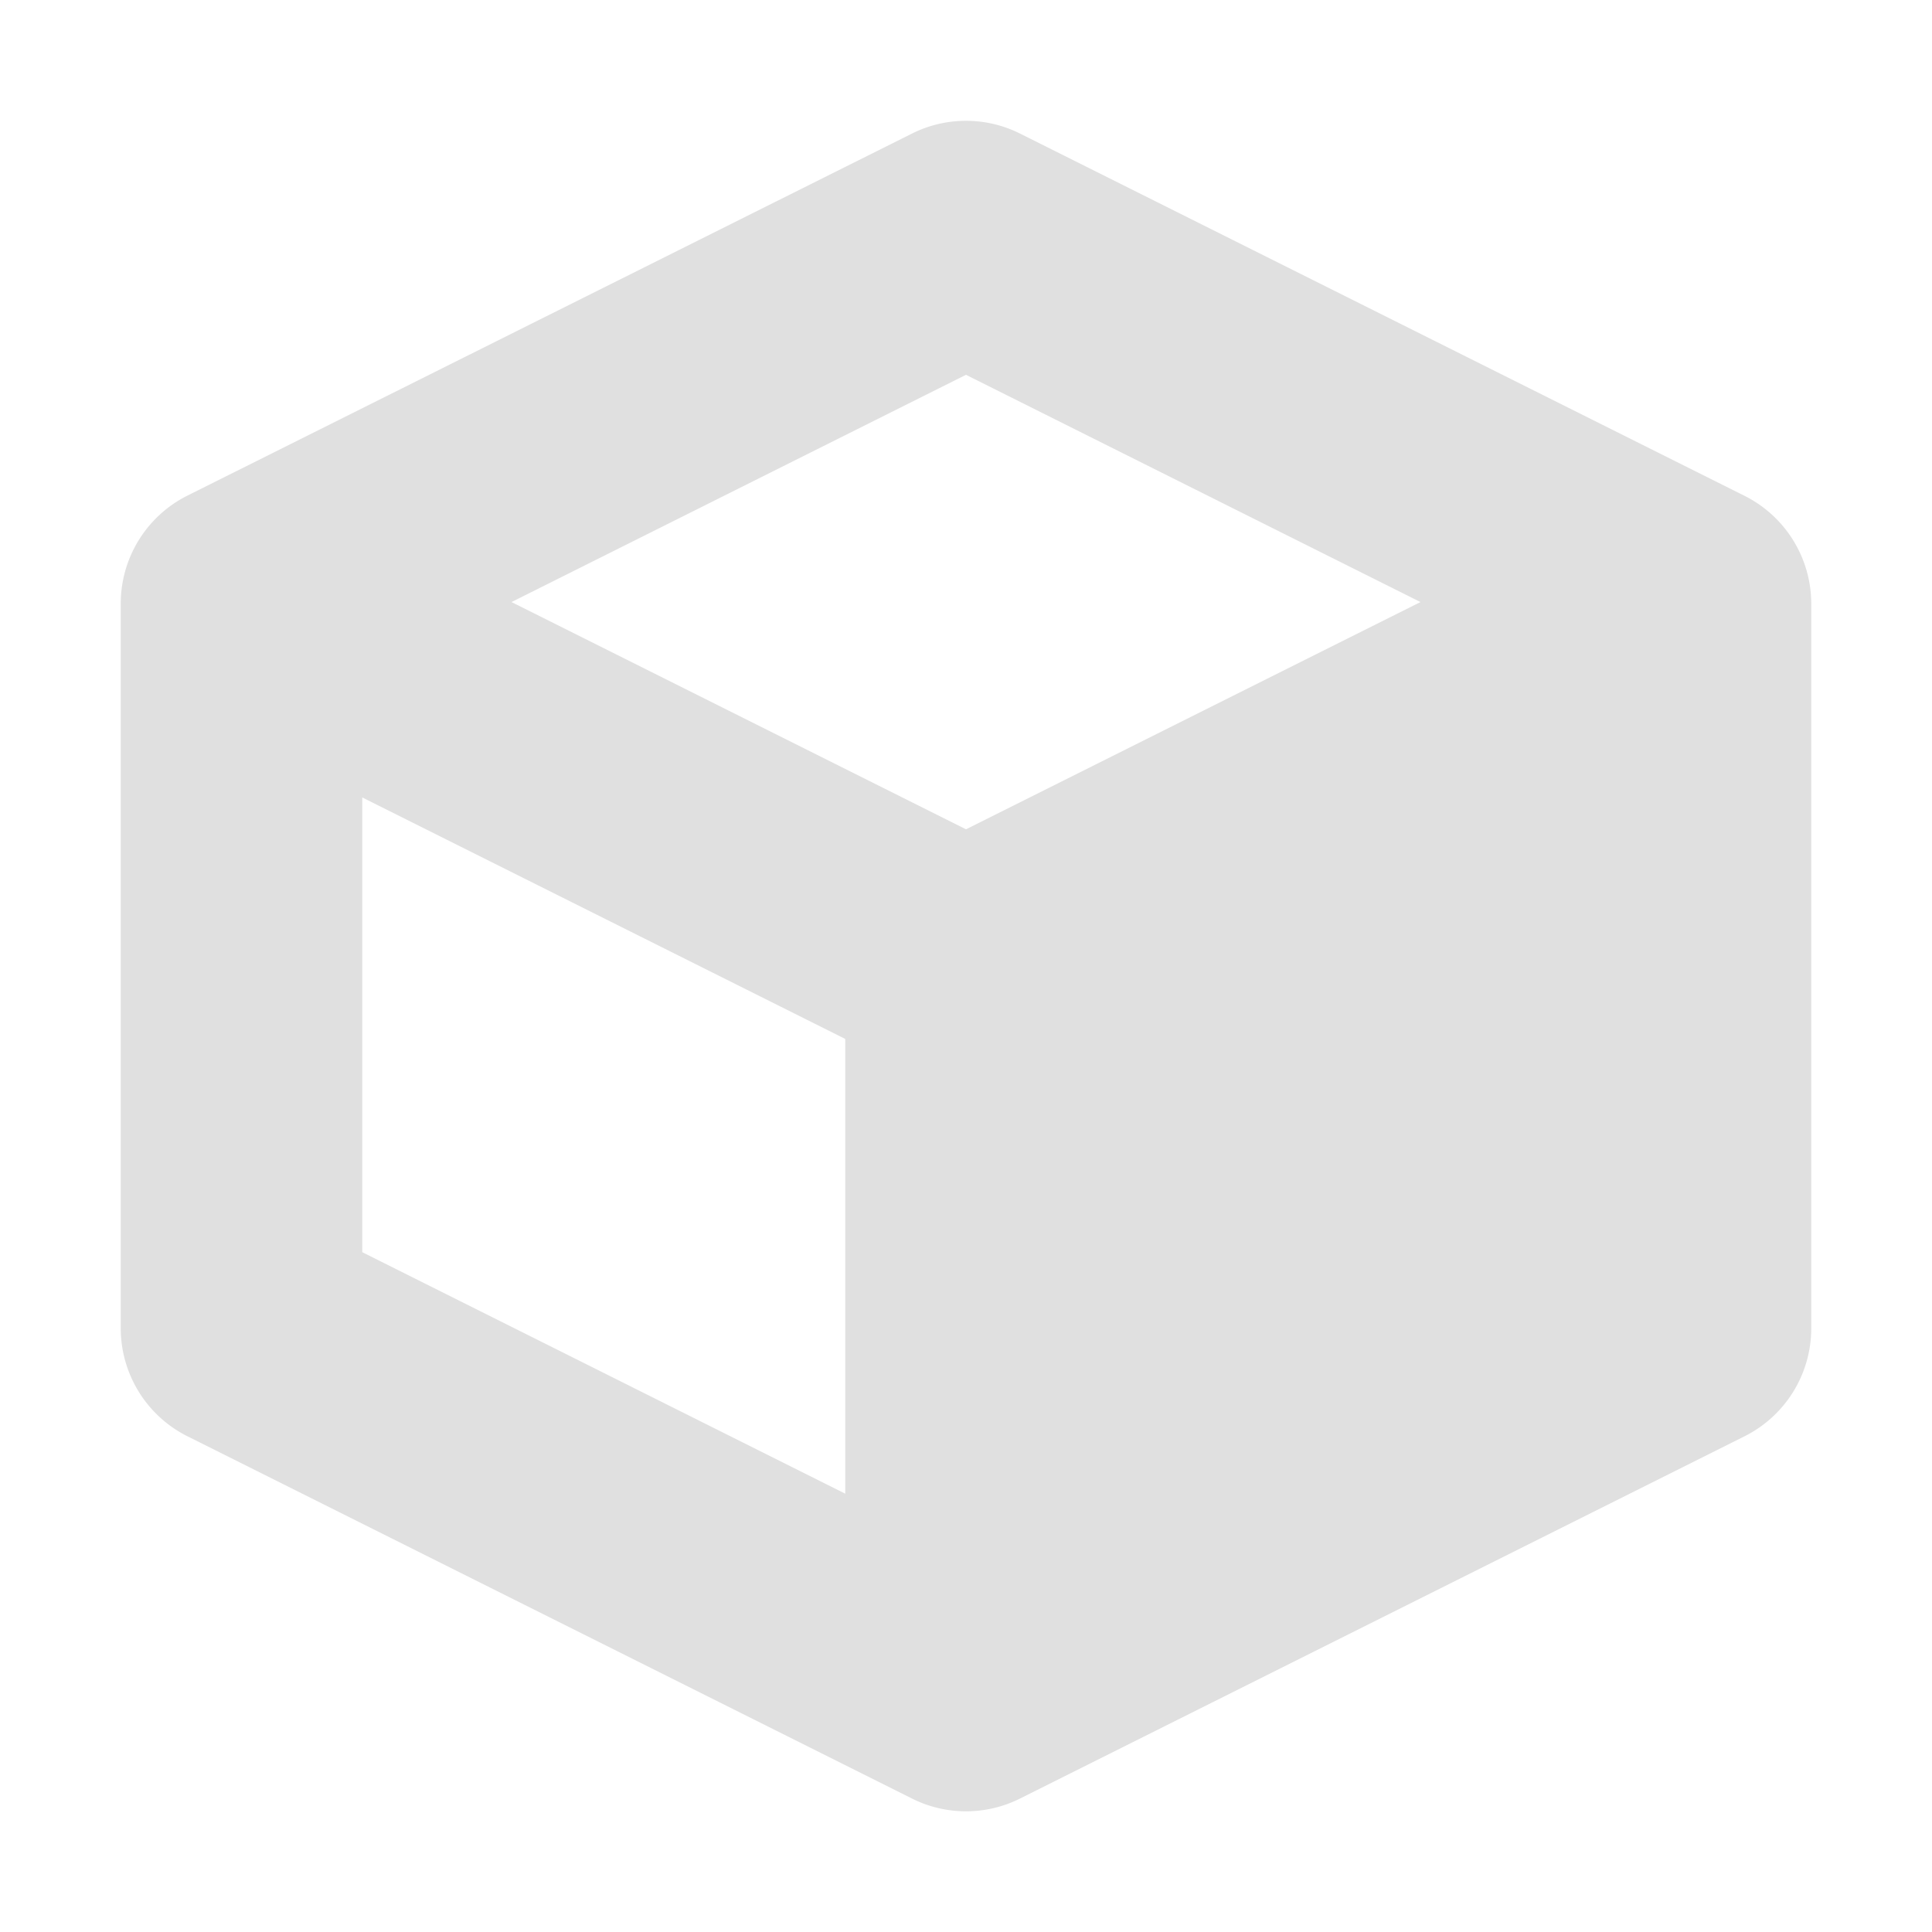 <svg height="16" viewBox="0 0 16 16" width="16" xmlns="http://www.w3.org/2000/svg"><path d="M1.553 4.104A1 1 0 0 0 1 5v6a1 1 0 0 0 .553.895l6 3a1 1 0 0 0 .894 0l6-3A1 1 0 0 0 15 11V5a1 1 0 0 0-.553-.894l-6-3a1 1 0 0 0-.894 0zm6.447-1 3.764 1.882L8 6.868 4.236 4.986zm-5 3.5 4 2v3.766l-4-2z" fill="#e0e0e0"/></svg>
